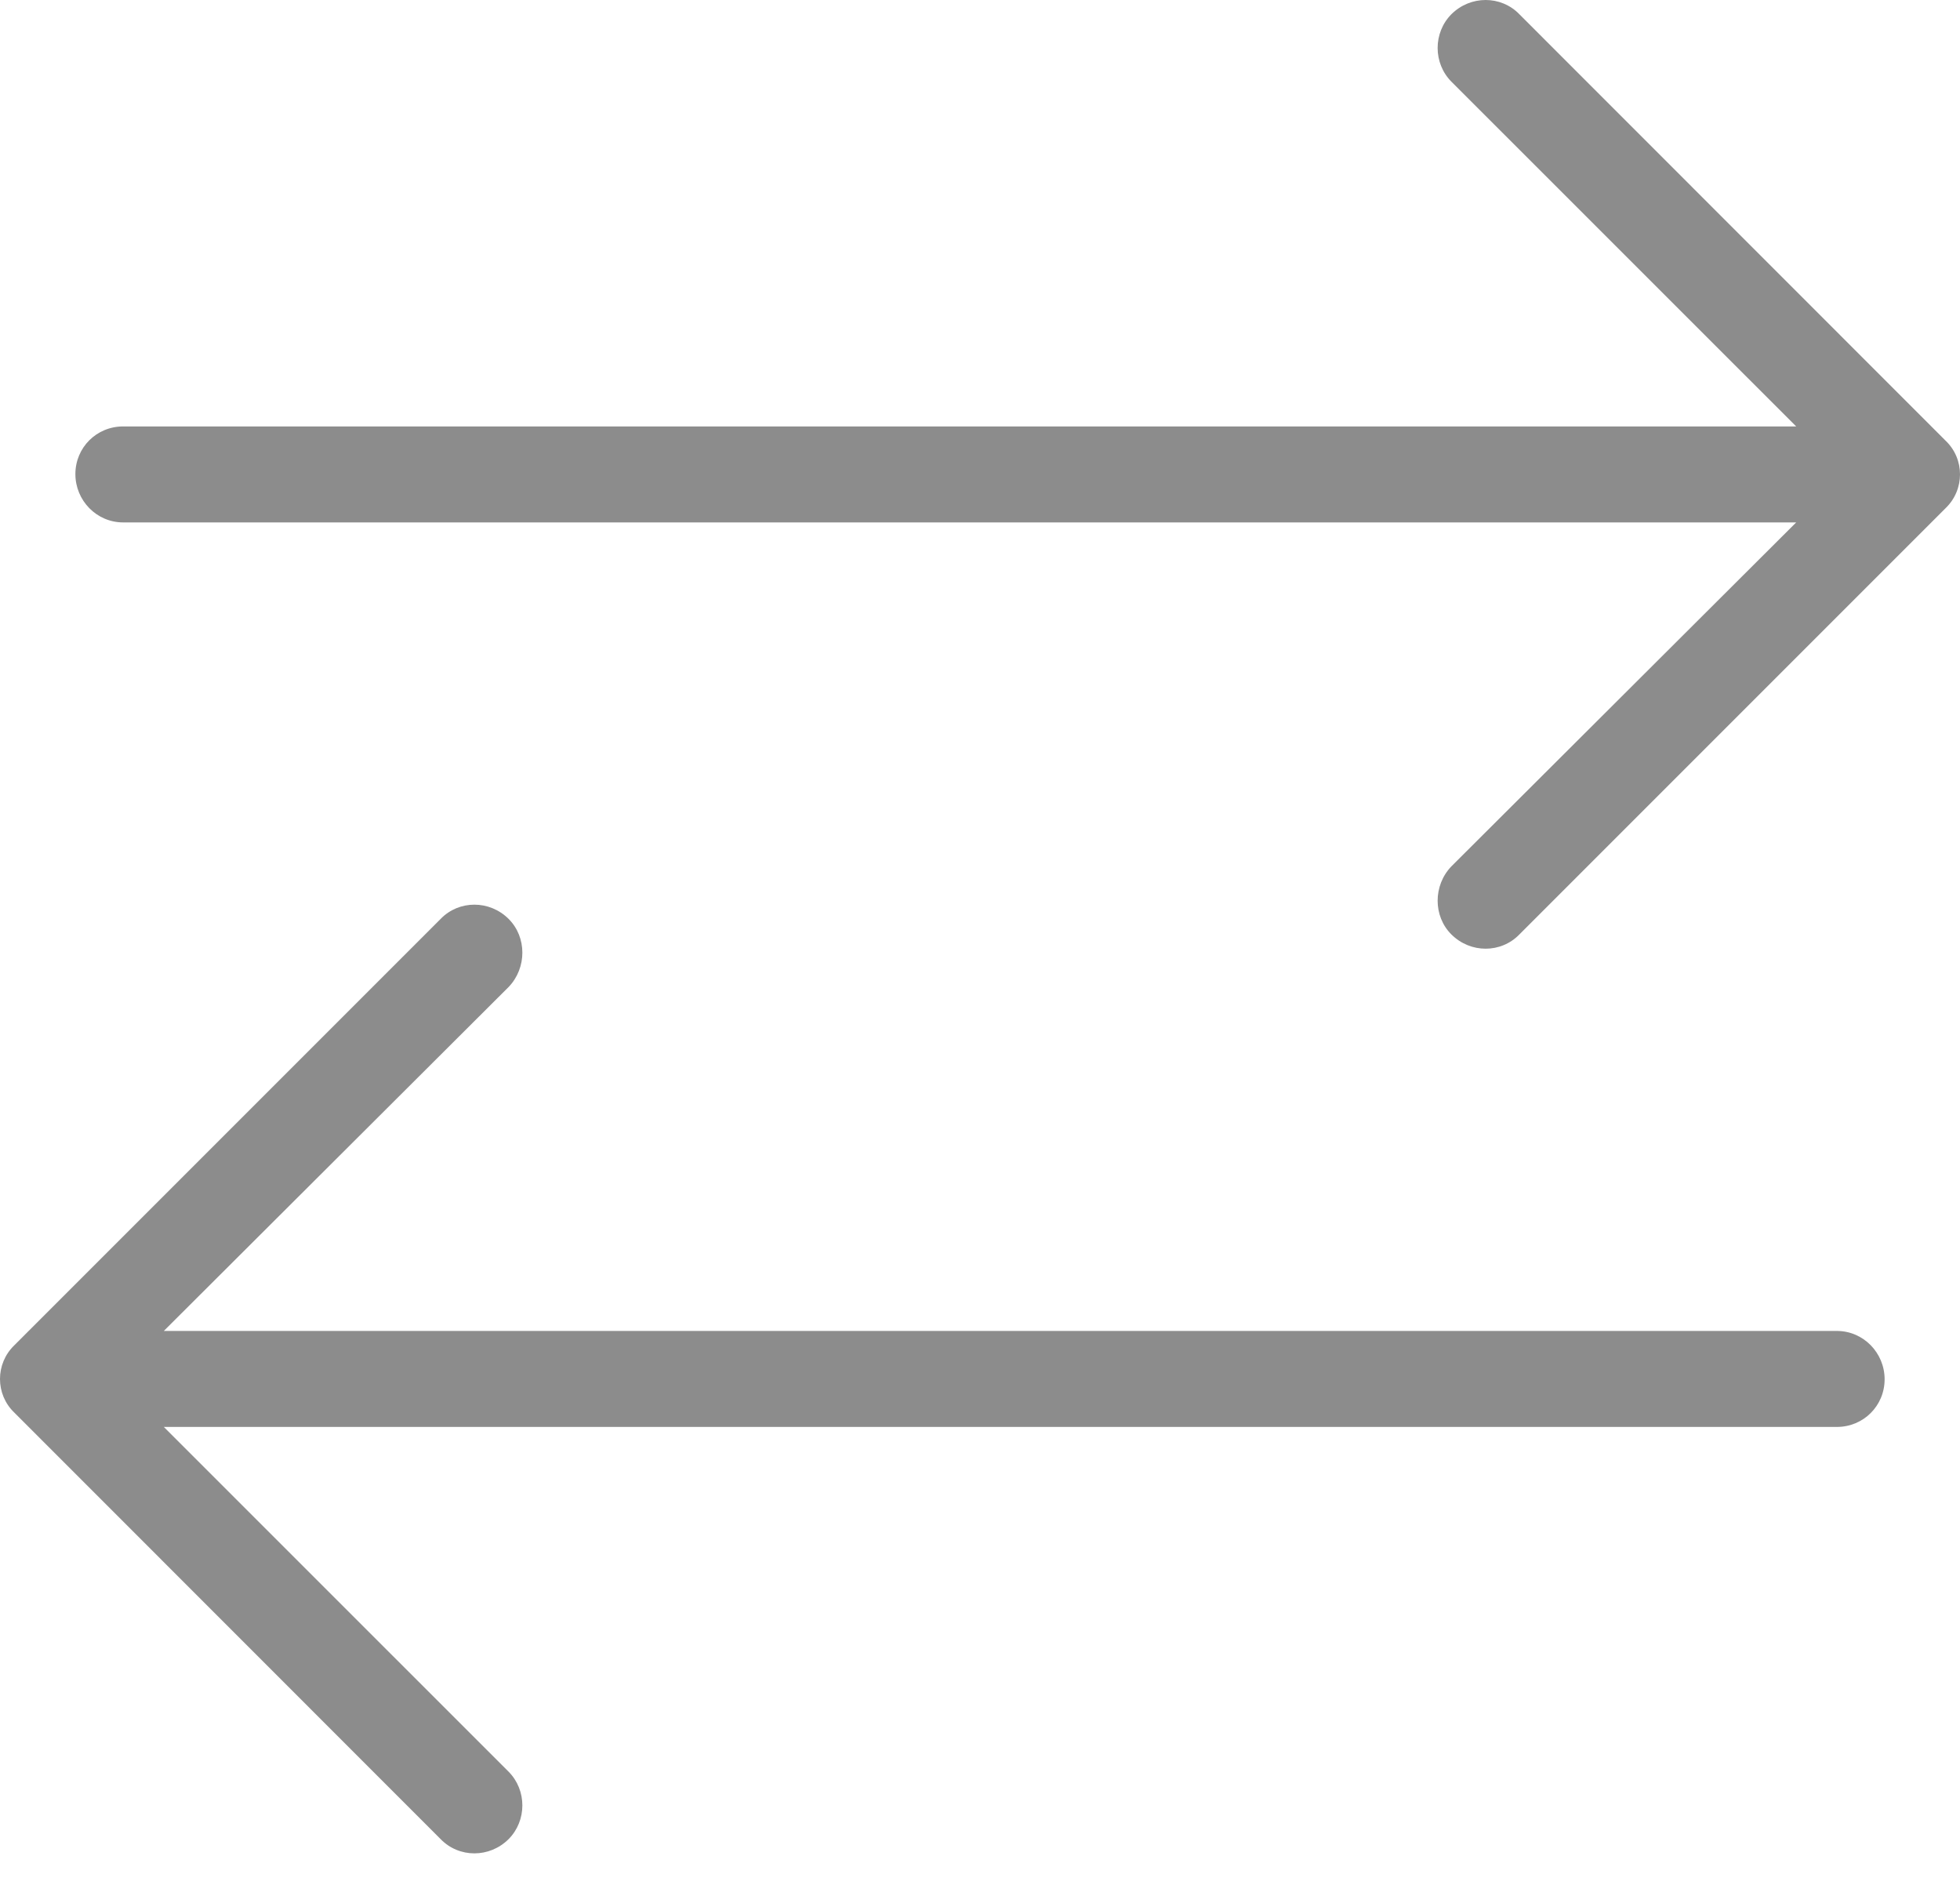<?xml version="1.0" encoding="UTF-8"?>
<svg width="26px" height="25px" viewBox="0 0 26 25" version="1.1" xmlns="http://www.w3.org/2000/svg" xmlns:xlink="http://www.w3.org/1999/xlink">
    <!-- Generator: Sketch 48.2 (47327) - http://www.bohemiancoding.com/sketch -->
    <title>Artboard 4 Copy 2</title>
    <desc>Created with Sketch.</desc>
    <defs></defs>
    <g id="Page-1" stroke="none" stroke-width="1" fill="none" fill-rule="evenodd">
        <g id="Artboard-4-Copy-2" fill="#8C8C8C">
            <path d="M20.155,0.189 C19.911,-0.063 19.506,-0.063 19.253,0.189 C19.01,0.434 19.01,0.838 19.253,1.083 L23.827,5.656 L1.633,5.656 C1.281,5.656 1,5.936 1,6.288 C1,6.638 1.281,6.929 1.633,6.929 L23.827,6.929 L19.253,11.491 C19.01,11.744 19.01,12.152 19.253,12.394 C19.506,12.646 19.911,12.646 20.155,12.394 L25.811,6.738 C26.063,6.494 26.063,6.089 25.811,5.847 L20.155,0.189 Z" id="Fill-1-Copy"></path>
            <path d="M19.155,12.189 C18.911,11.937 18.506,11.937 18.253,12.189 C18.01,12.434 18.01,12.838 18.253,13.083 L22.827,17.656 L0.633,17.656 C0.281,17.656 0,17.936 0,18.288 C0,18.638 0.281,18.929 0.633,18.929 L22.827,18.929 L18.253,23.491 C18.01,23.744 18.01,24.152 18.253,24.394 C18.506,24.646 18.911,24.646 19.155,24.394 L24.811,18.738 C25.063,18.494 25.063,18.089 24.811,17.847 L19.155,12.189 Z" id="Fill-1-Copy-2" transform="translate(12.5, 18.291) rotate(-180) translate(-12.5, -18.291) "></path>
        </g>
    </g>
</svg>